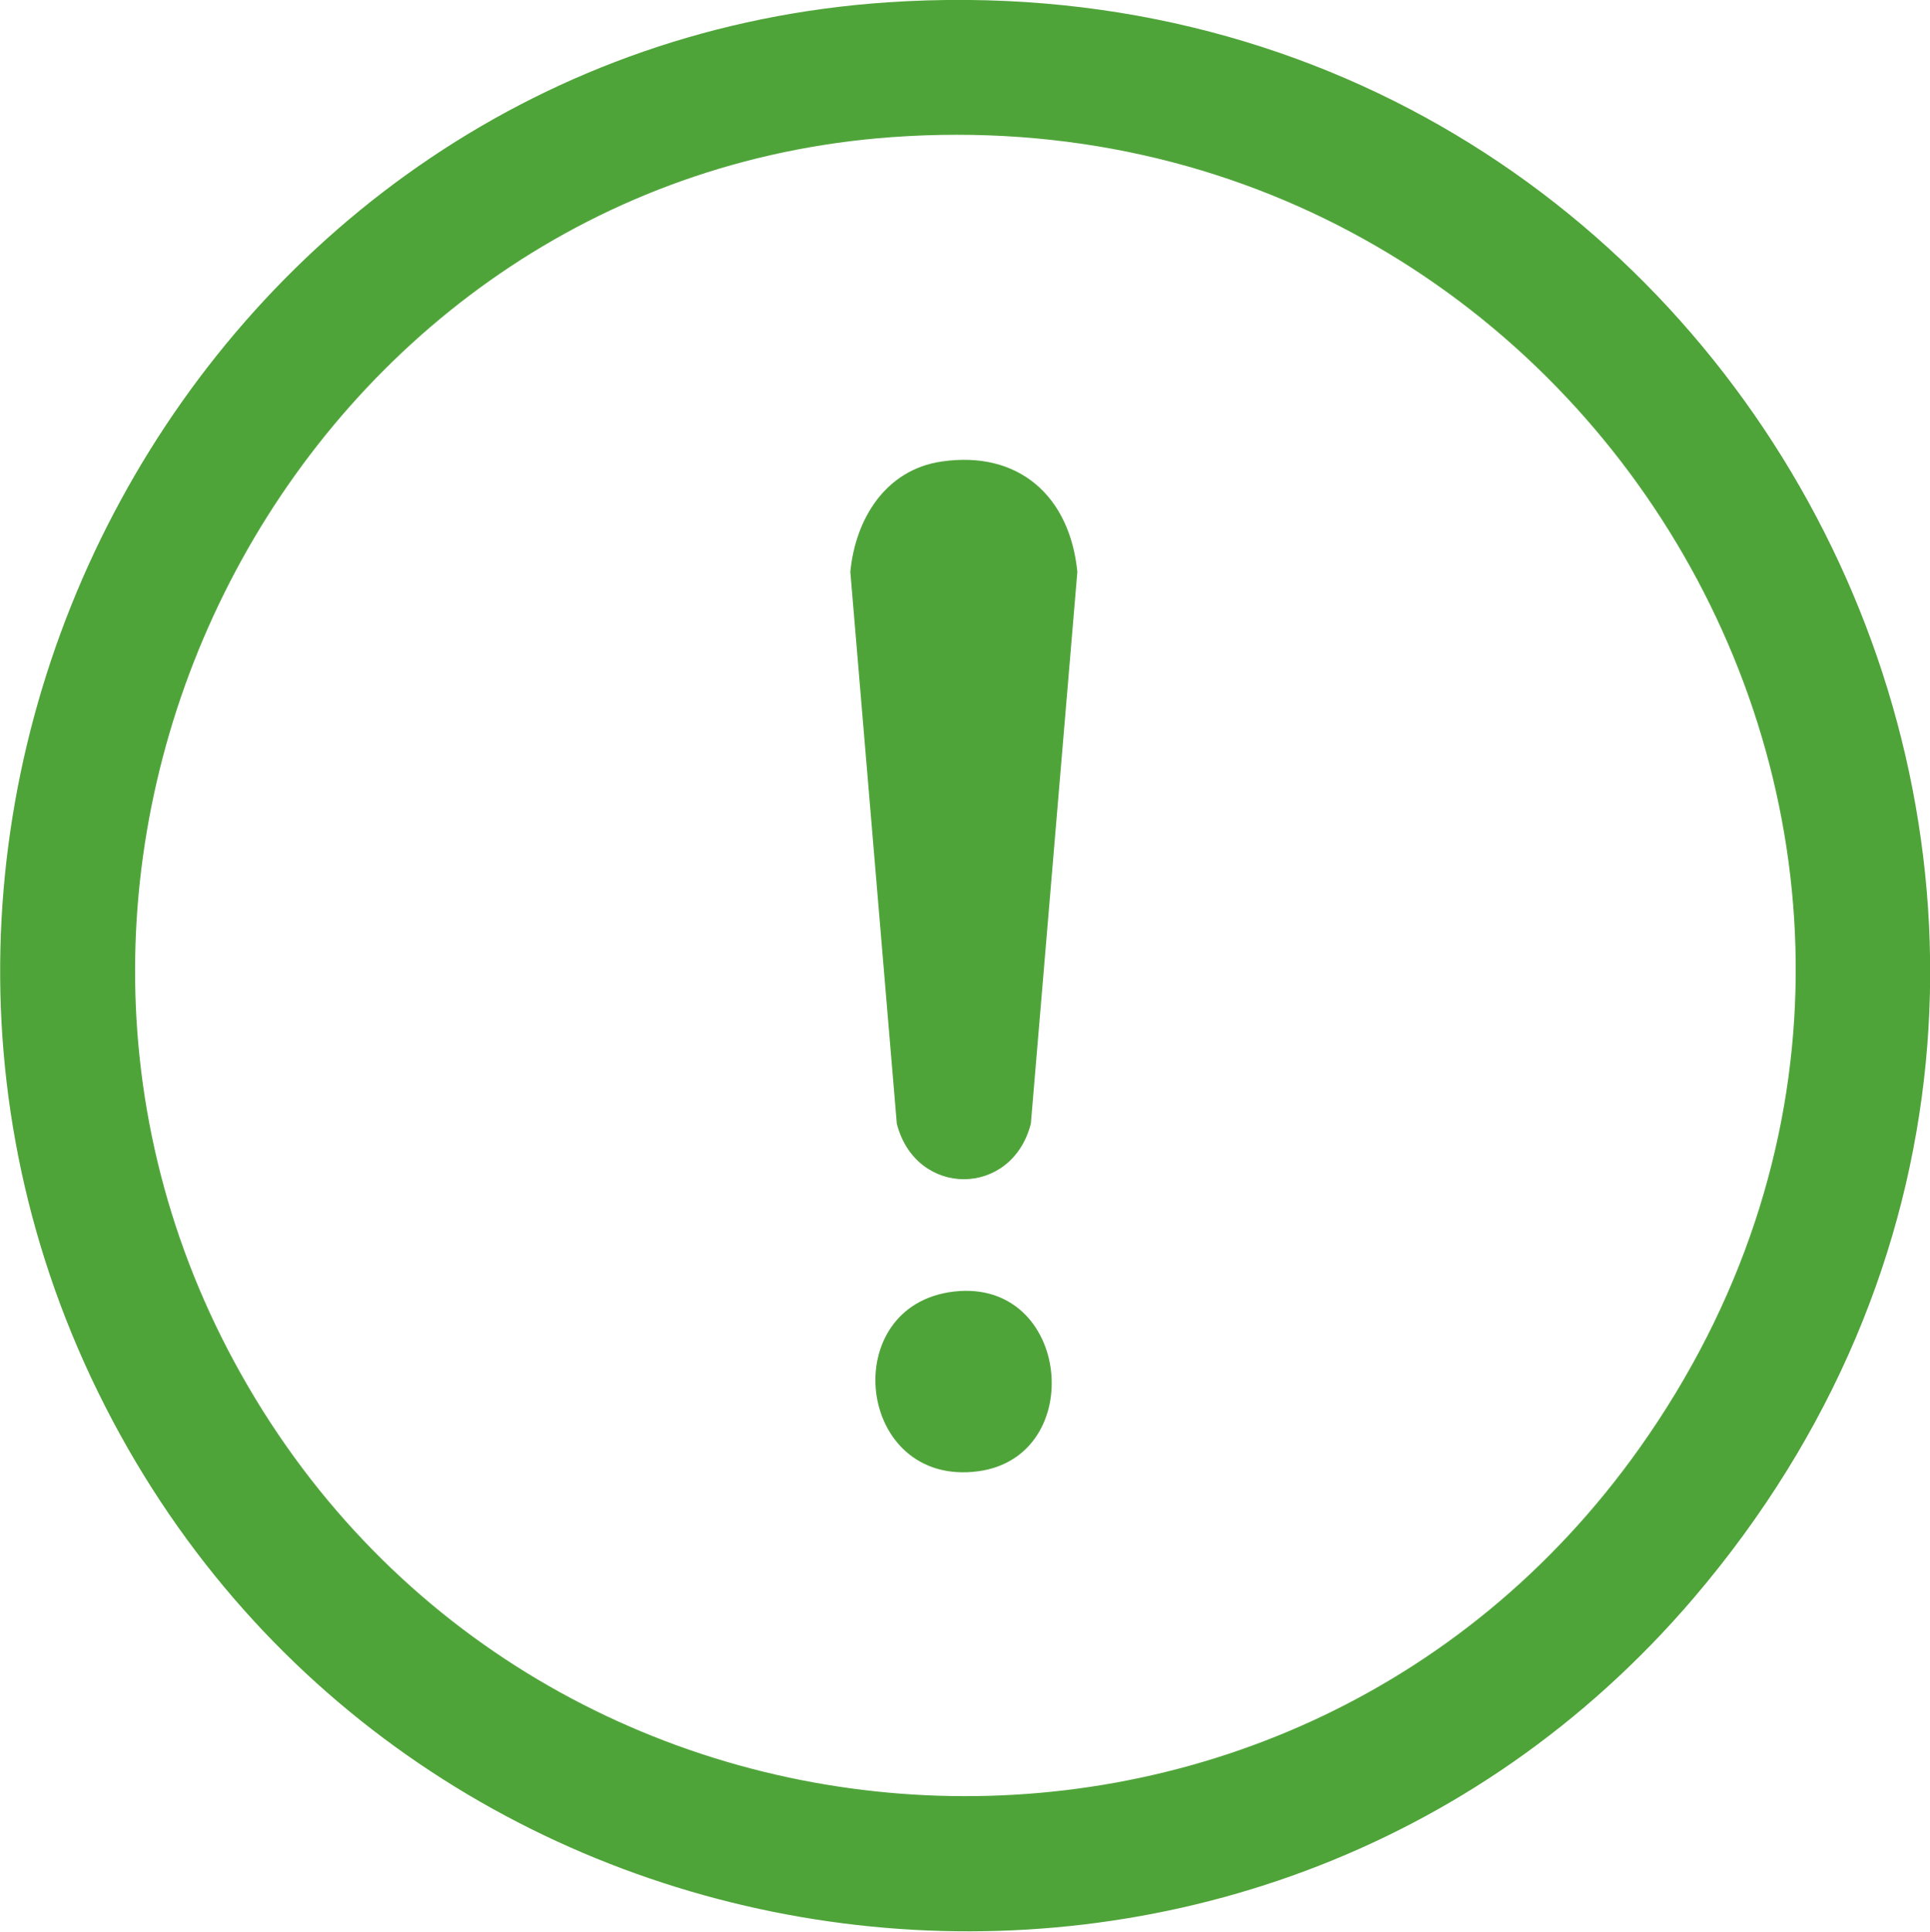 <svg xmlns="http://www.w3.org/2000/svg" id="Layer_2" data-name="Layer 2" viewBox="0 0 49.82 49.85"><defs><style>      .cls-1 {        fill: #4fa439;      }    </style></defs><g id="Layer_1-2" data-name="Layer 1"><g><path class="cls-1" d="M22.91.06c22.22-1.49,35.31,24.19,20.81,41.18-11.32,13.26-32.67,10.77-40.81-4.57C-5.45,20.93,5.15,1.26,22.91.06ZM23.01,3.54C7.77,4.65-1.22,21.72,6.05,35.15c7.52,13.9,27.12,15.13,36.28,2.21,10.62-14.98-1.15-35.14-19.32-33.82Z"></path><path class="cls-1" d="M24.31,11.91c1.99-.29,3.31.9,3.5,2.85l-1.2,14.24c-.49,1.91-2.97,1.91-3.46,0l-1.2-14.24c.13-1.37.91-2.64,2.36-2.85Z"></path><path class="cls-1" d="M24.64,33.33c3-.33,3.44,4.26.61,4.64-3.15.42-3.67-4.3-.61-4.64Z"></path></g></g></svg>